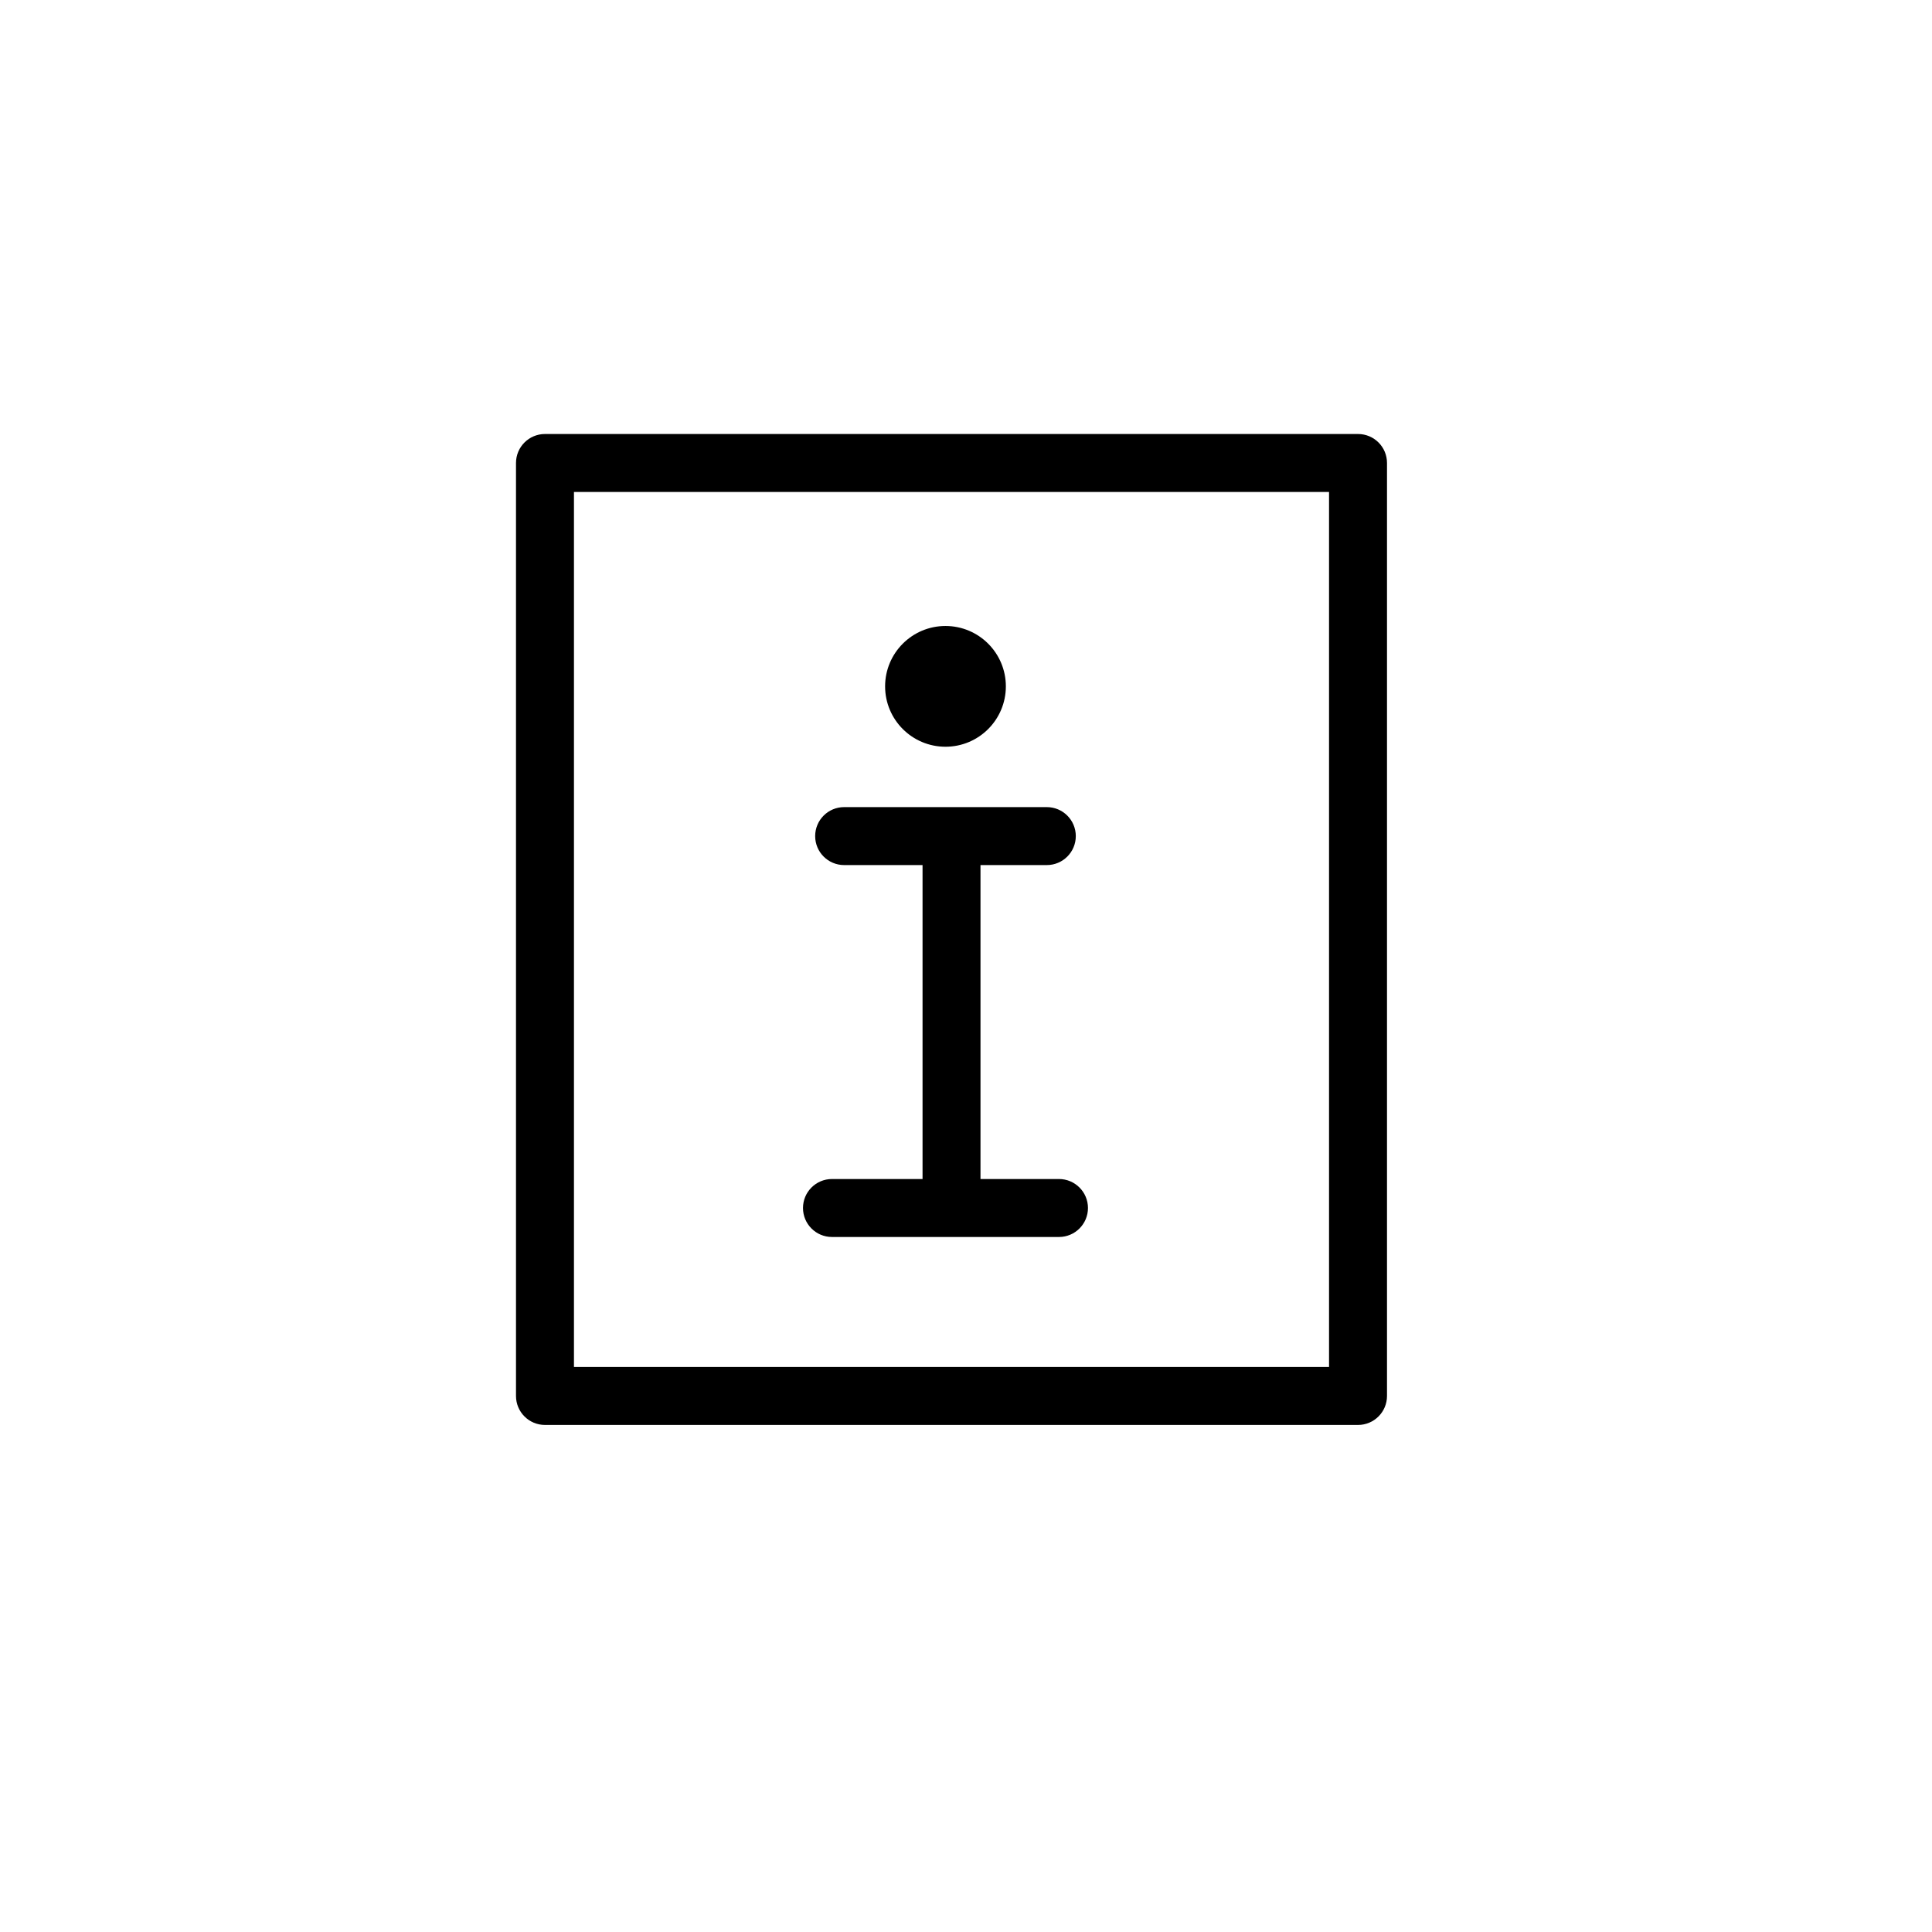<?xml version="1.0" encoding="utf-8"?>
<!-- Generator: Adobe Illustrator 16.0.0, SVG Export Plug-In . SVG Version: 6.00 Build 0)  -->
<!DOCTYPE svg PUBLIC "-//W3C//DTD SVG 1.1//EN" "http://www.w3.org/Graphics/SVG/1.1/DTD/svg11.dtd">
<svg version="1.1" id="Layer_1" xmlns="http://www.w3.org/2000/svg" xmlns:xlink="http://www.w3.org/1999/xlink" x="0px" y="0px"
	 width="100px" height="100px" viewBox="0 0 100 100" enable-background="new 0 0 100 100" xml:space="preserve">
<g>
	<path d="M70.292,22.464H28.208c-0.829,0-1.5,0.671-1.5,1.5v48.291c0,0.828,0.671,1.5,1.5,1.5h42.083c0.828,0,1.5-0.672,1.5-1.5
		V23.964C71.792,23.135,71.12,22.464,70.292,22.464z M68.792,70.755H29.708V25.464h39.083V70.755z"/>
	<path d="M43.063,64.026h11.75c0.828,0,1.5-0.672,1.5-1.5s-0.672-1.5-1.5-1.5H50.75v-16.25h3.433c0.828,0,1.5-0.671,1.5-1.5
		s-0.672-1.5-1.5-1.5h-10.49c-0.829,0-1.5,0.671-1.5,1.5s0.671,1.5,1.5,1.5h4.058v16.25h-4.688c-0.829,0-1.5,0.672-1.5,1.5
		S42.234,64.026,43.063,64.026z"/>
	<circle cx="48.938" cy="35.526" r="3.125"/>
</g>
</svg>
